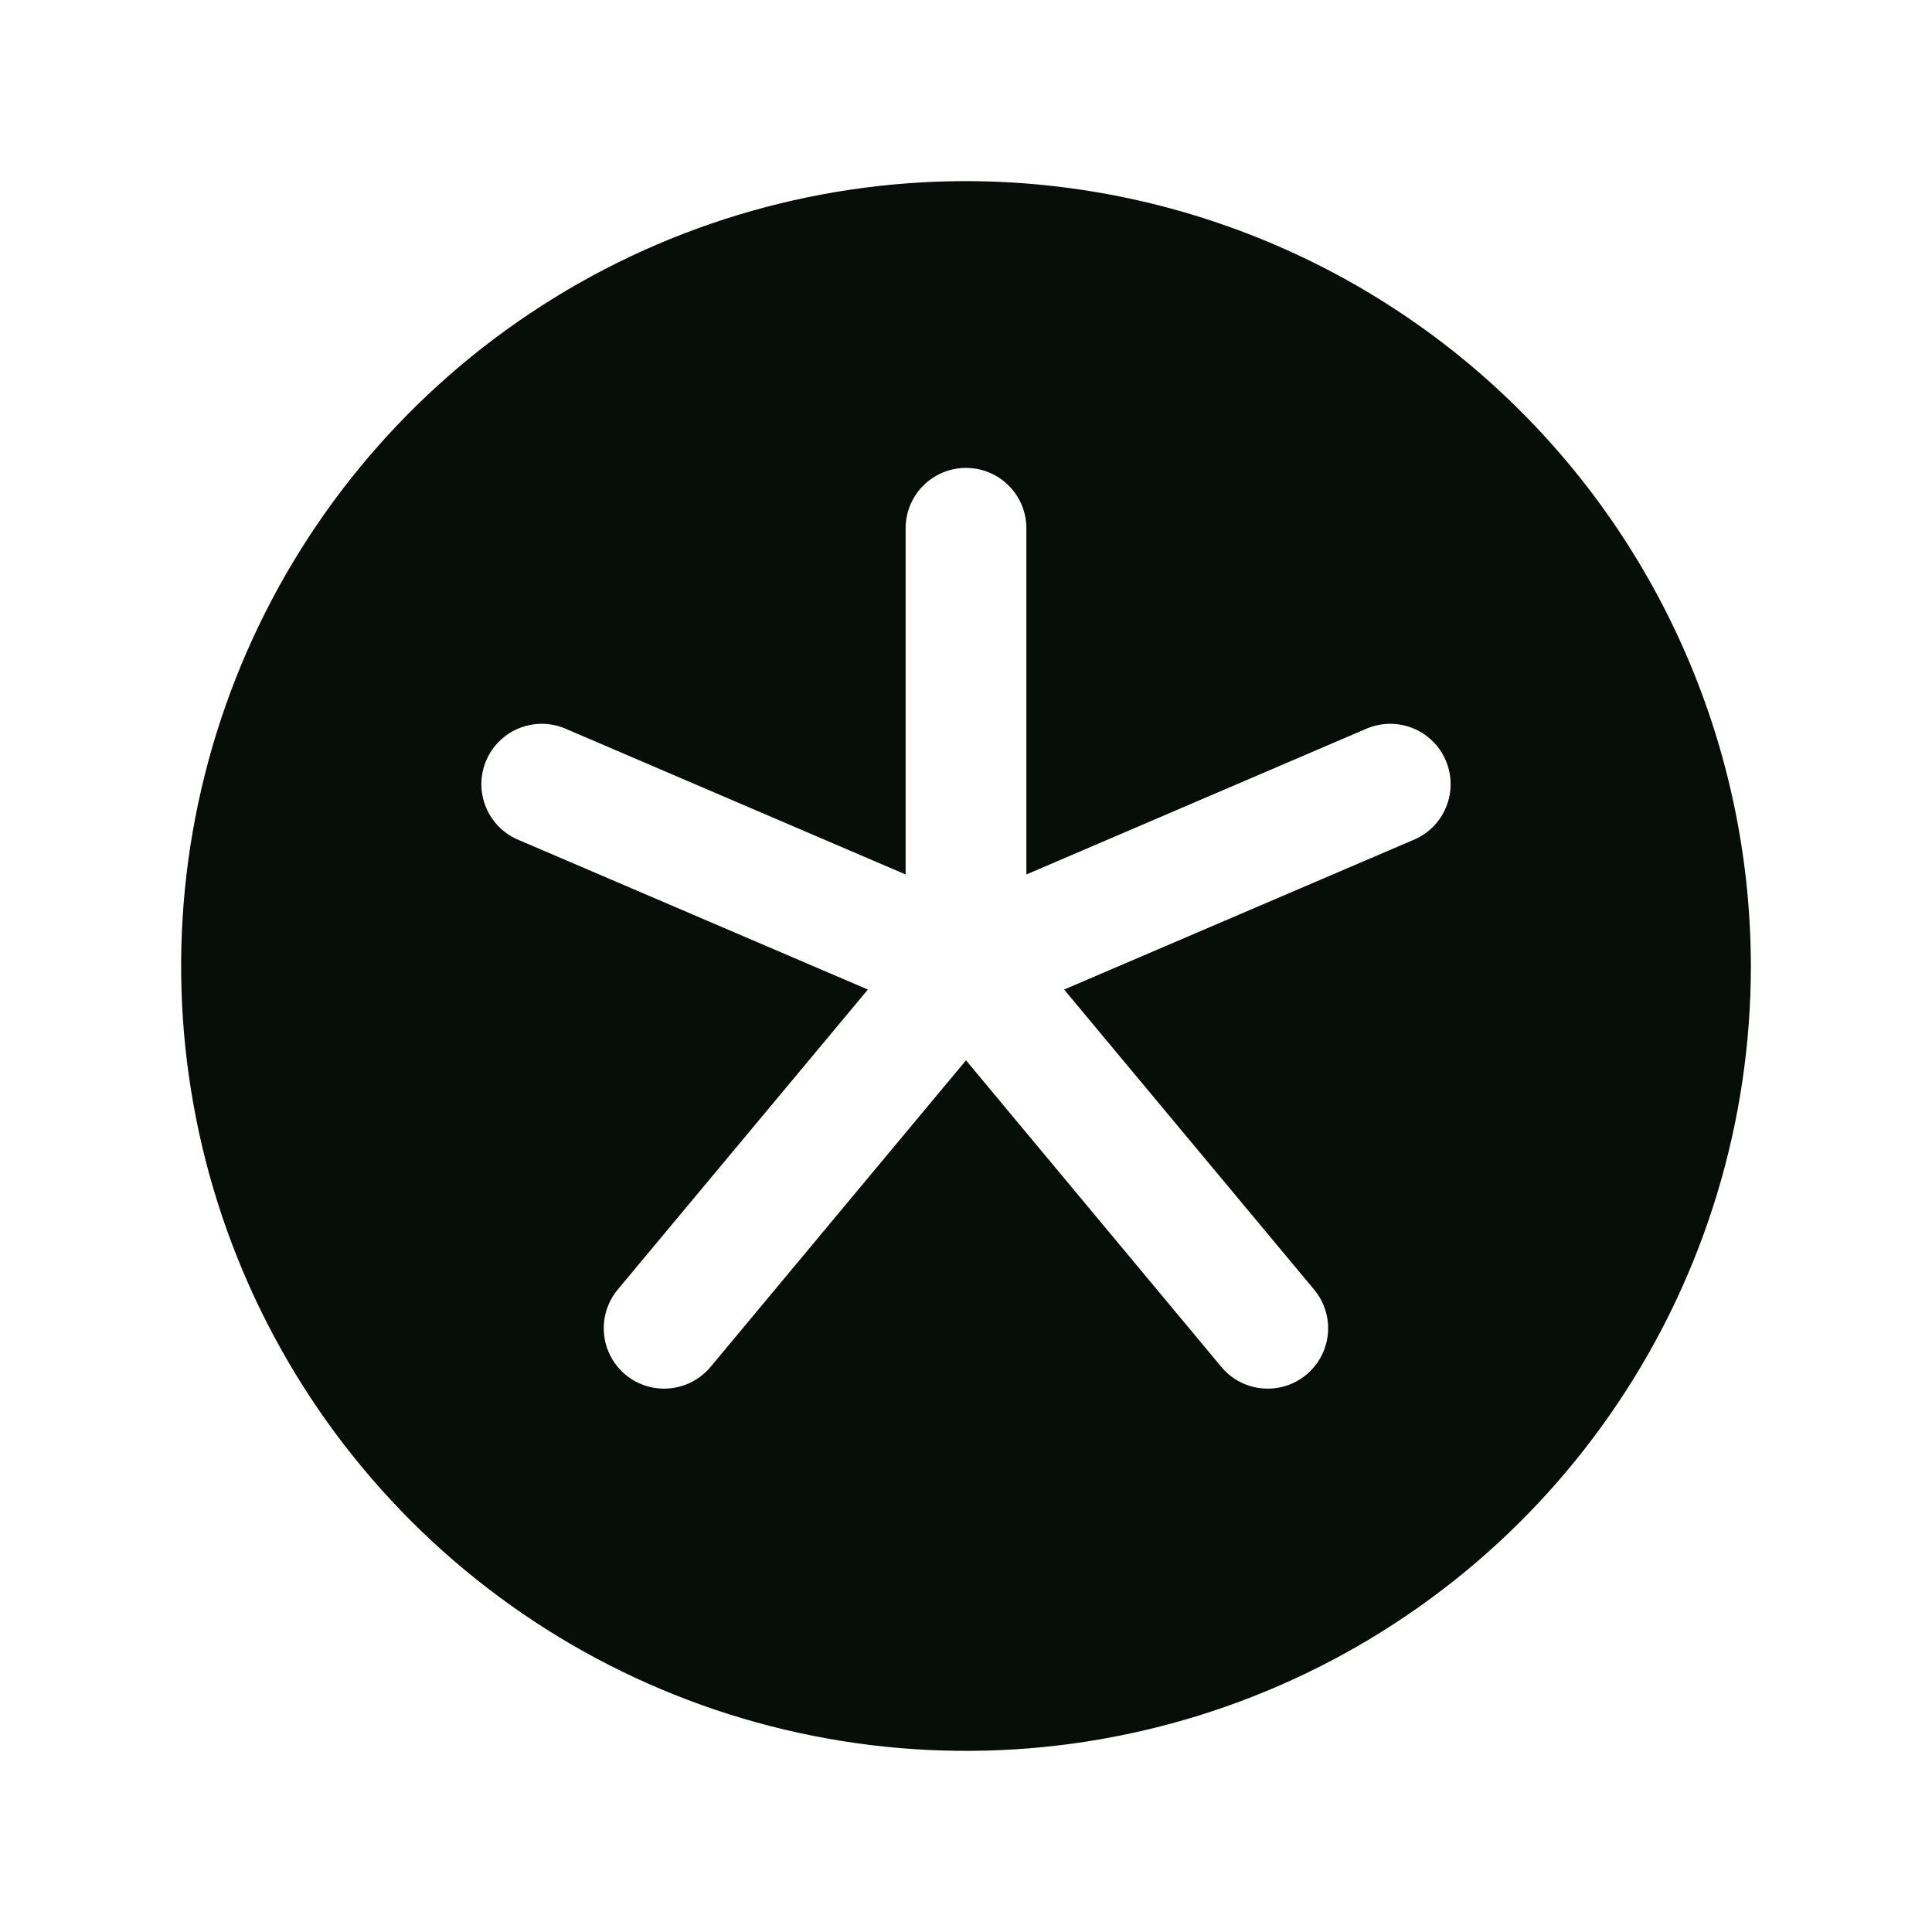 <svg width="32" height="32" viewBox="0 0 32 32" fill="none" xmlns="http://www.w3.org/2000/svg">
<path d="M16 3C13.429 3 10.915 3.762 8.778 5.191C6.64 6.619 4.974 8.65 3.99 11.025C3.006 13.401 2.748 16.014 3.25 18.536C3.751 21.058 4.99 23.374 6.808 25.192C8.626 27.011 10.942 28.249 13.464 28.75C15.986 29.252 18.599 28.994 20.975 28.01C23.35 27.026 25.381 25.36 26.809 23.222C28.238 21.085 29 18.571 29 16C28.996 12.553 27.626 9.249 25.188 6.812C22.751 4.374 19.447 3.004 16 3ZM23.394 13.919L17.625 16.39L21.766 21.36C21.936 21.564 22.018 21.827 21.994 22.091C21.97 22.355 21.841 22.599 21.637 22.769C21.434 22.939 21.171 23.02 20.907 22.996C20.642 22.972 20.398 22.844 20.229 22.64L16 17.562L11.769 22.64C11.599 22.844 11.355 22.972 11.091 22.996C10.827 23.02 10.564 22.939 10.36 22.769C10.156 22.599 10.028 22.355 10.004 22.091C9.98 21.827 10.062 21.564 10.231 21.36L14.375 16.39L8.606 13.919C8.482 13.87 8.368 13.796 8.273 13.703C8.177 13.609 8.102 13.497 8.05 13.373C7.999 13.25 7.972 13.117 7.973 12.984C7.974 12.85 8.001 12.717 8.054 12.595C8.107 12.472 8.183 12.36 8.28 12.268C8.376 12.175 8.49 12.102 8.615 12.055C8.74 12.007 8.874 11.985 9.007 11.989C9.141 11.994 9.272 12.025 9.394 12.081L15 14.484V8.75C15 8.485 15.105 8.23 15.293 8.043C15.48 7.855 15.735 7.75 16 7.75C16.265 7.75 16.52 7.855 16.707 8.043C16.895 8.23 17 8.485 17 8.75V14.484L22.606 12.081C22.728 12.025 22.859 11.994 22.993 11.989C23.127 11.985 23.26 12.007 23.385 12.055C23.51 12.102 23.624 12.175 23.72 12.268C23.817 12.36 23.893 12.472 23.946 12.595C23.999 12.717 24.026 12.85 24.027 12.984C24.028 13.117 24.001 13.25 23.95 13.373C23.898 13.497 23.823 13.609 23.727 13.703C23.632 13.796 23.518 13.87 23.394 13.919Z" fill="#070D08"/>
</svg>
